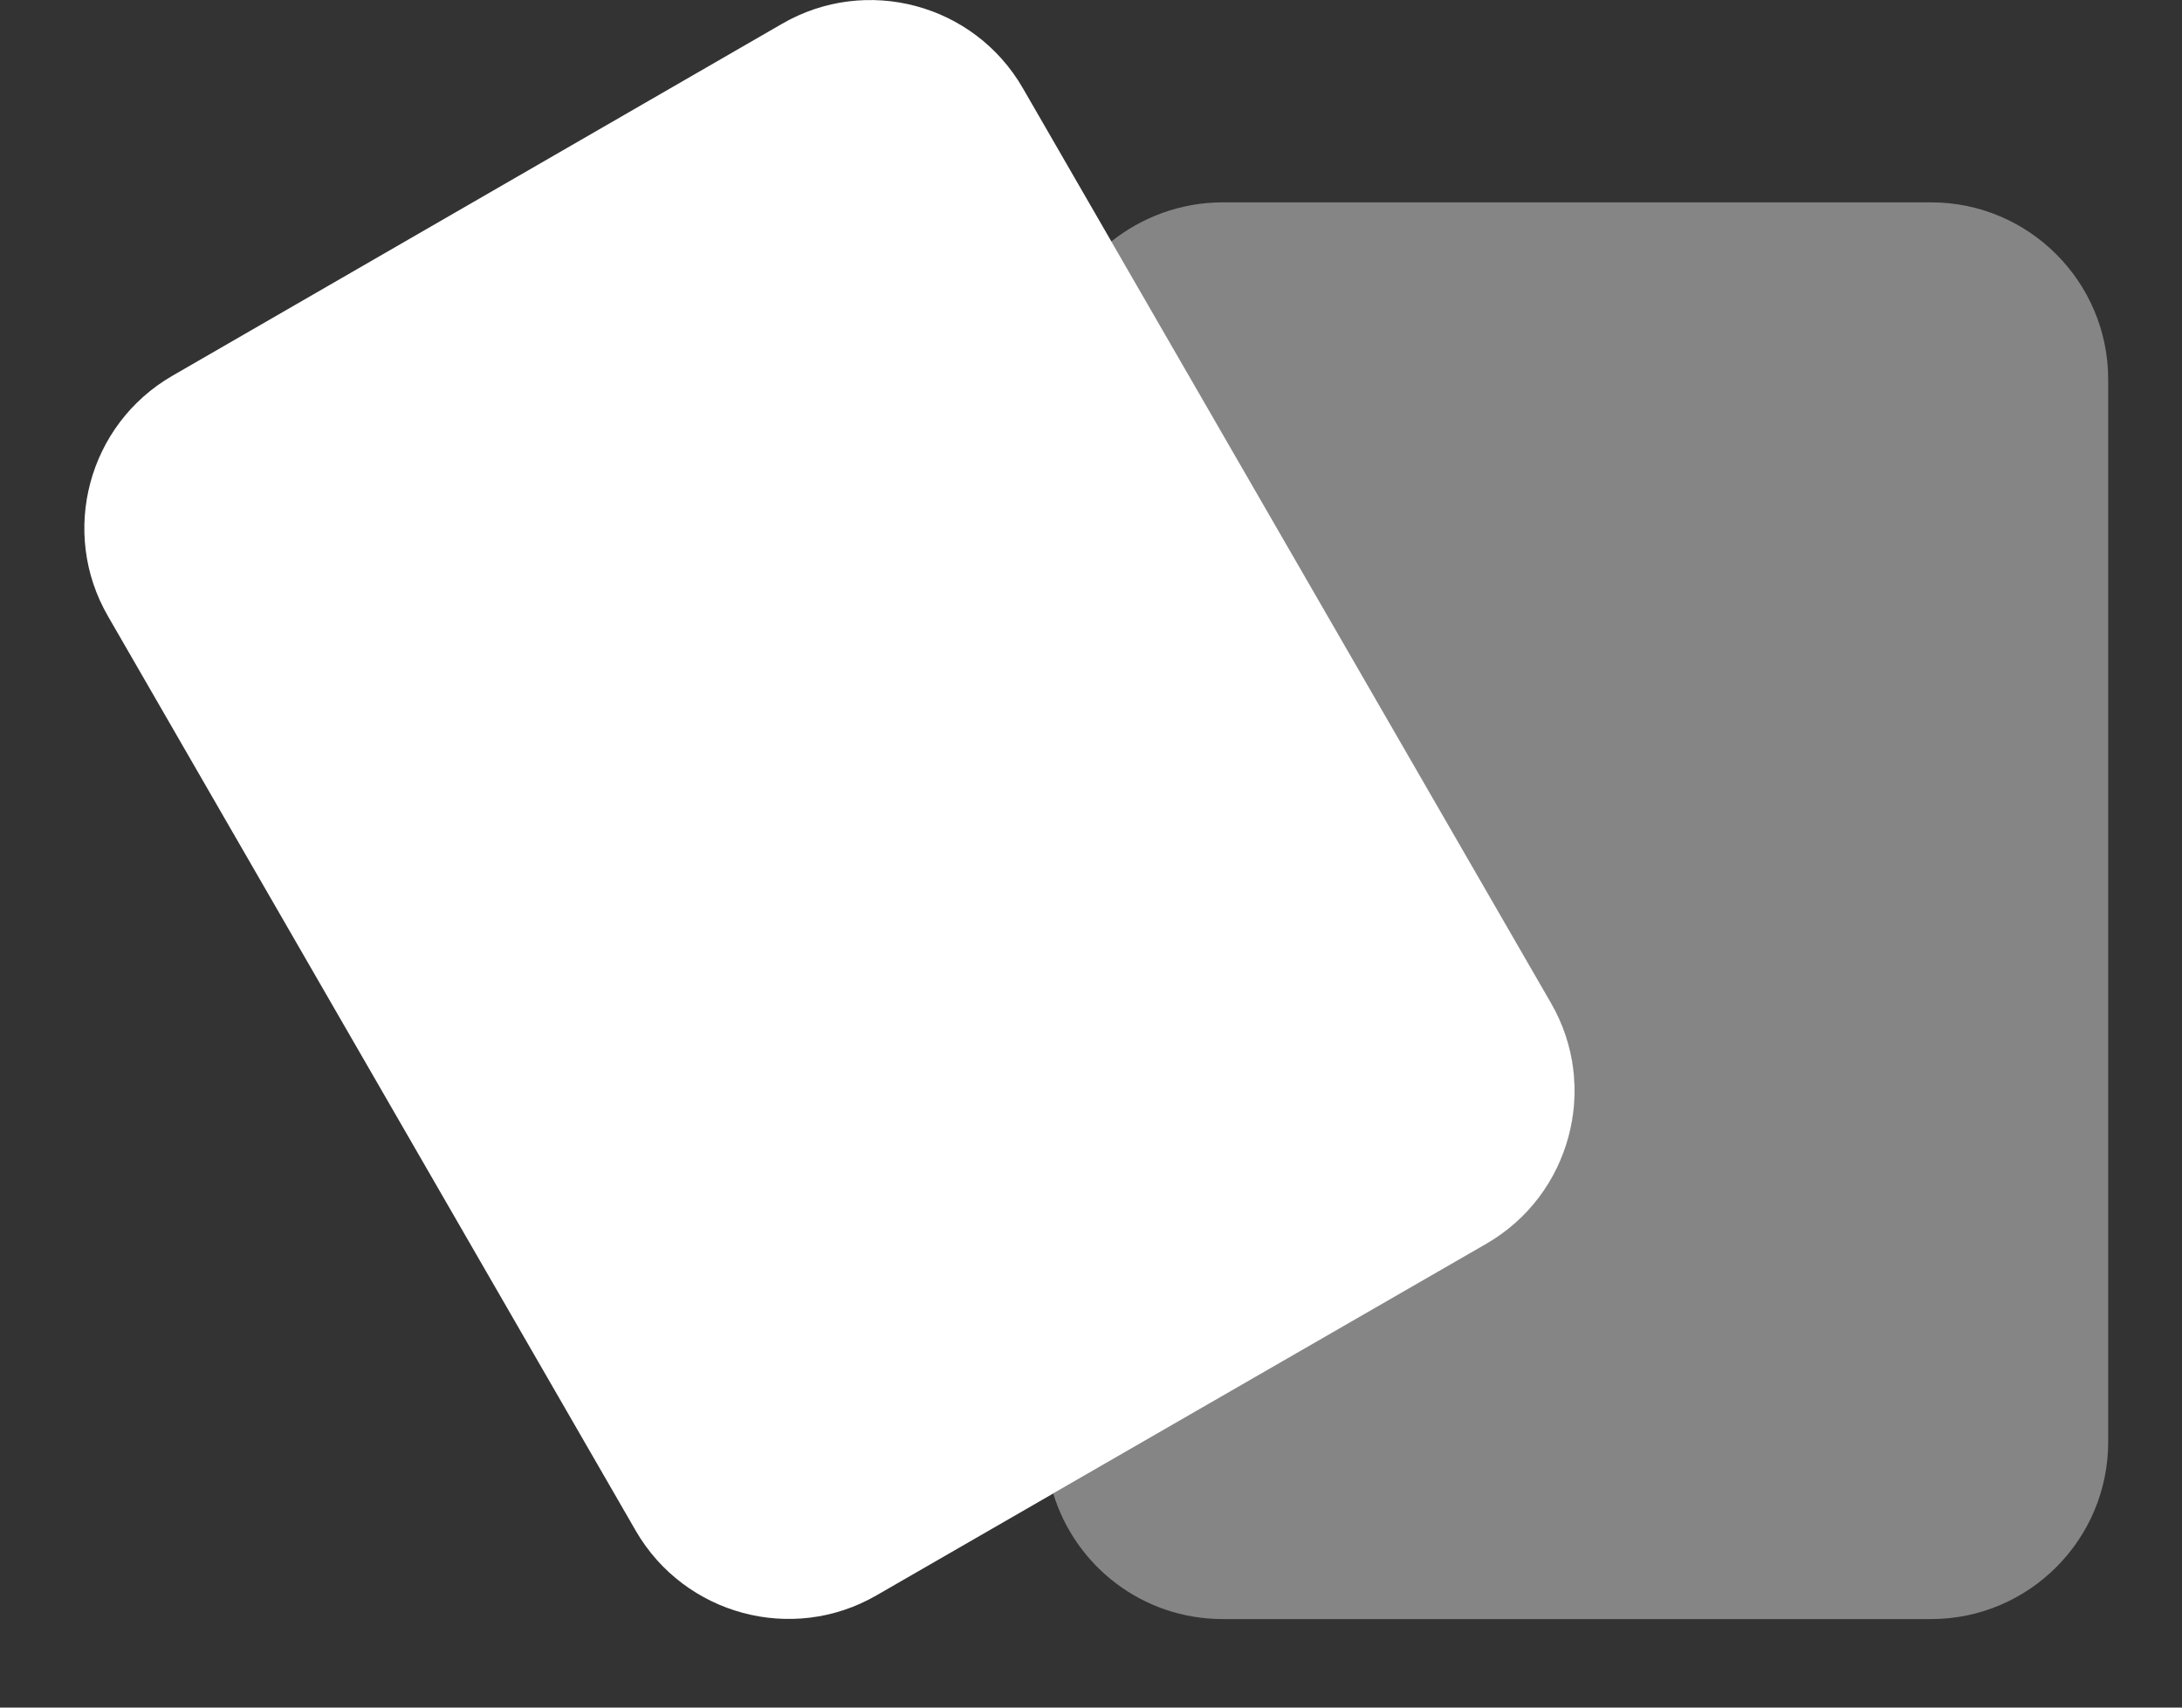 <svg xmlns="http://www.w3.org/2000/svg" width="23" height="18" viewBox="0 0 23 18" fill="none">
  <rect x="0" y="0" width="23" height="18" fill="#333333" stroke="none"/>
  <g clip-path="url(#clip0_17779_78)">
    <path opacity="0.4" d="M11.102 15.743C12.625 14.863 14.145 13.987 15.669 13.107C15.779 13.043 15.882 12.97 15.972 12.887C16.172 12.707 16.329 12.49 16.435 12.253C16.542 12.017 16.595 11.757 16.595 11.497C16.595 11.183 16.515 10.863 16.345 10.57C14.802 7.897 13.255 5.22 11.712 2.547C12.035 2.29 12.445 2.133 12.889 2.133H20.355C21.385 2.133 22.222 2.97 22.222 4V15.2C22.222 16.23 21.385 17.067 20.355 17.067H12.889C12.045 17.067 11.335 16.51 11.102 15.743Z" fill="white"/>
    <path d="M1.139 6.497C0.625 5.61 0.929 4.473 1.819 3.96L8.245 0.25C9.132 -0.263 10.269 0.04 10.782 0.93L16.349 10.573C16.862 11.46 16.555 12.597 15.669 13.11L9.239 16.817C8.352 17.33 7.215 17.023 6.702 16.137L1.139 6.497Z" fill="white"/>
  </g>
  <defs>
    <clipPath id="clip0_17779_78">
      <rect width="21.333" height="17.067" fill="white" transform="translate(0.889)"/>
    </clipPath>
  </defs>
</svg>